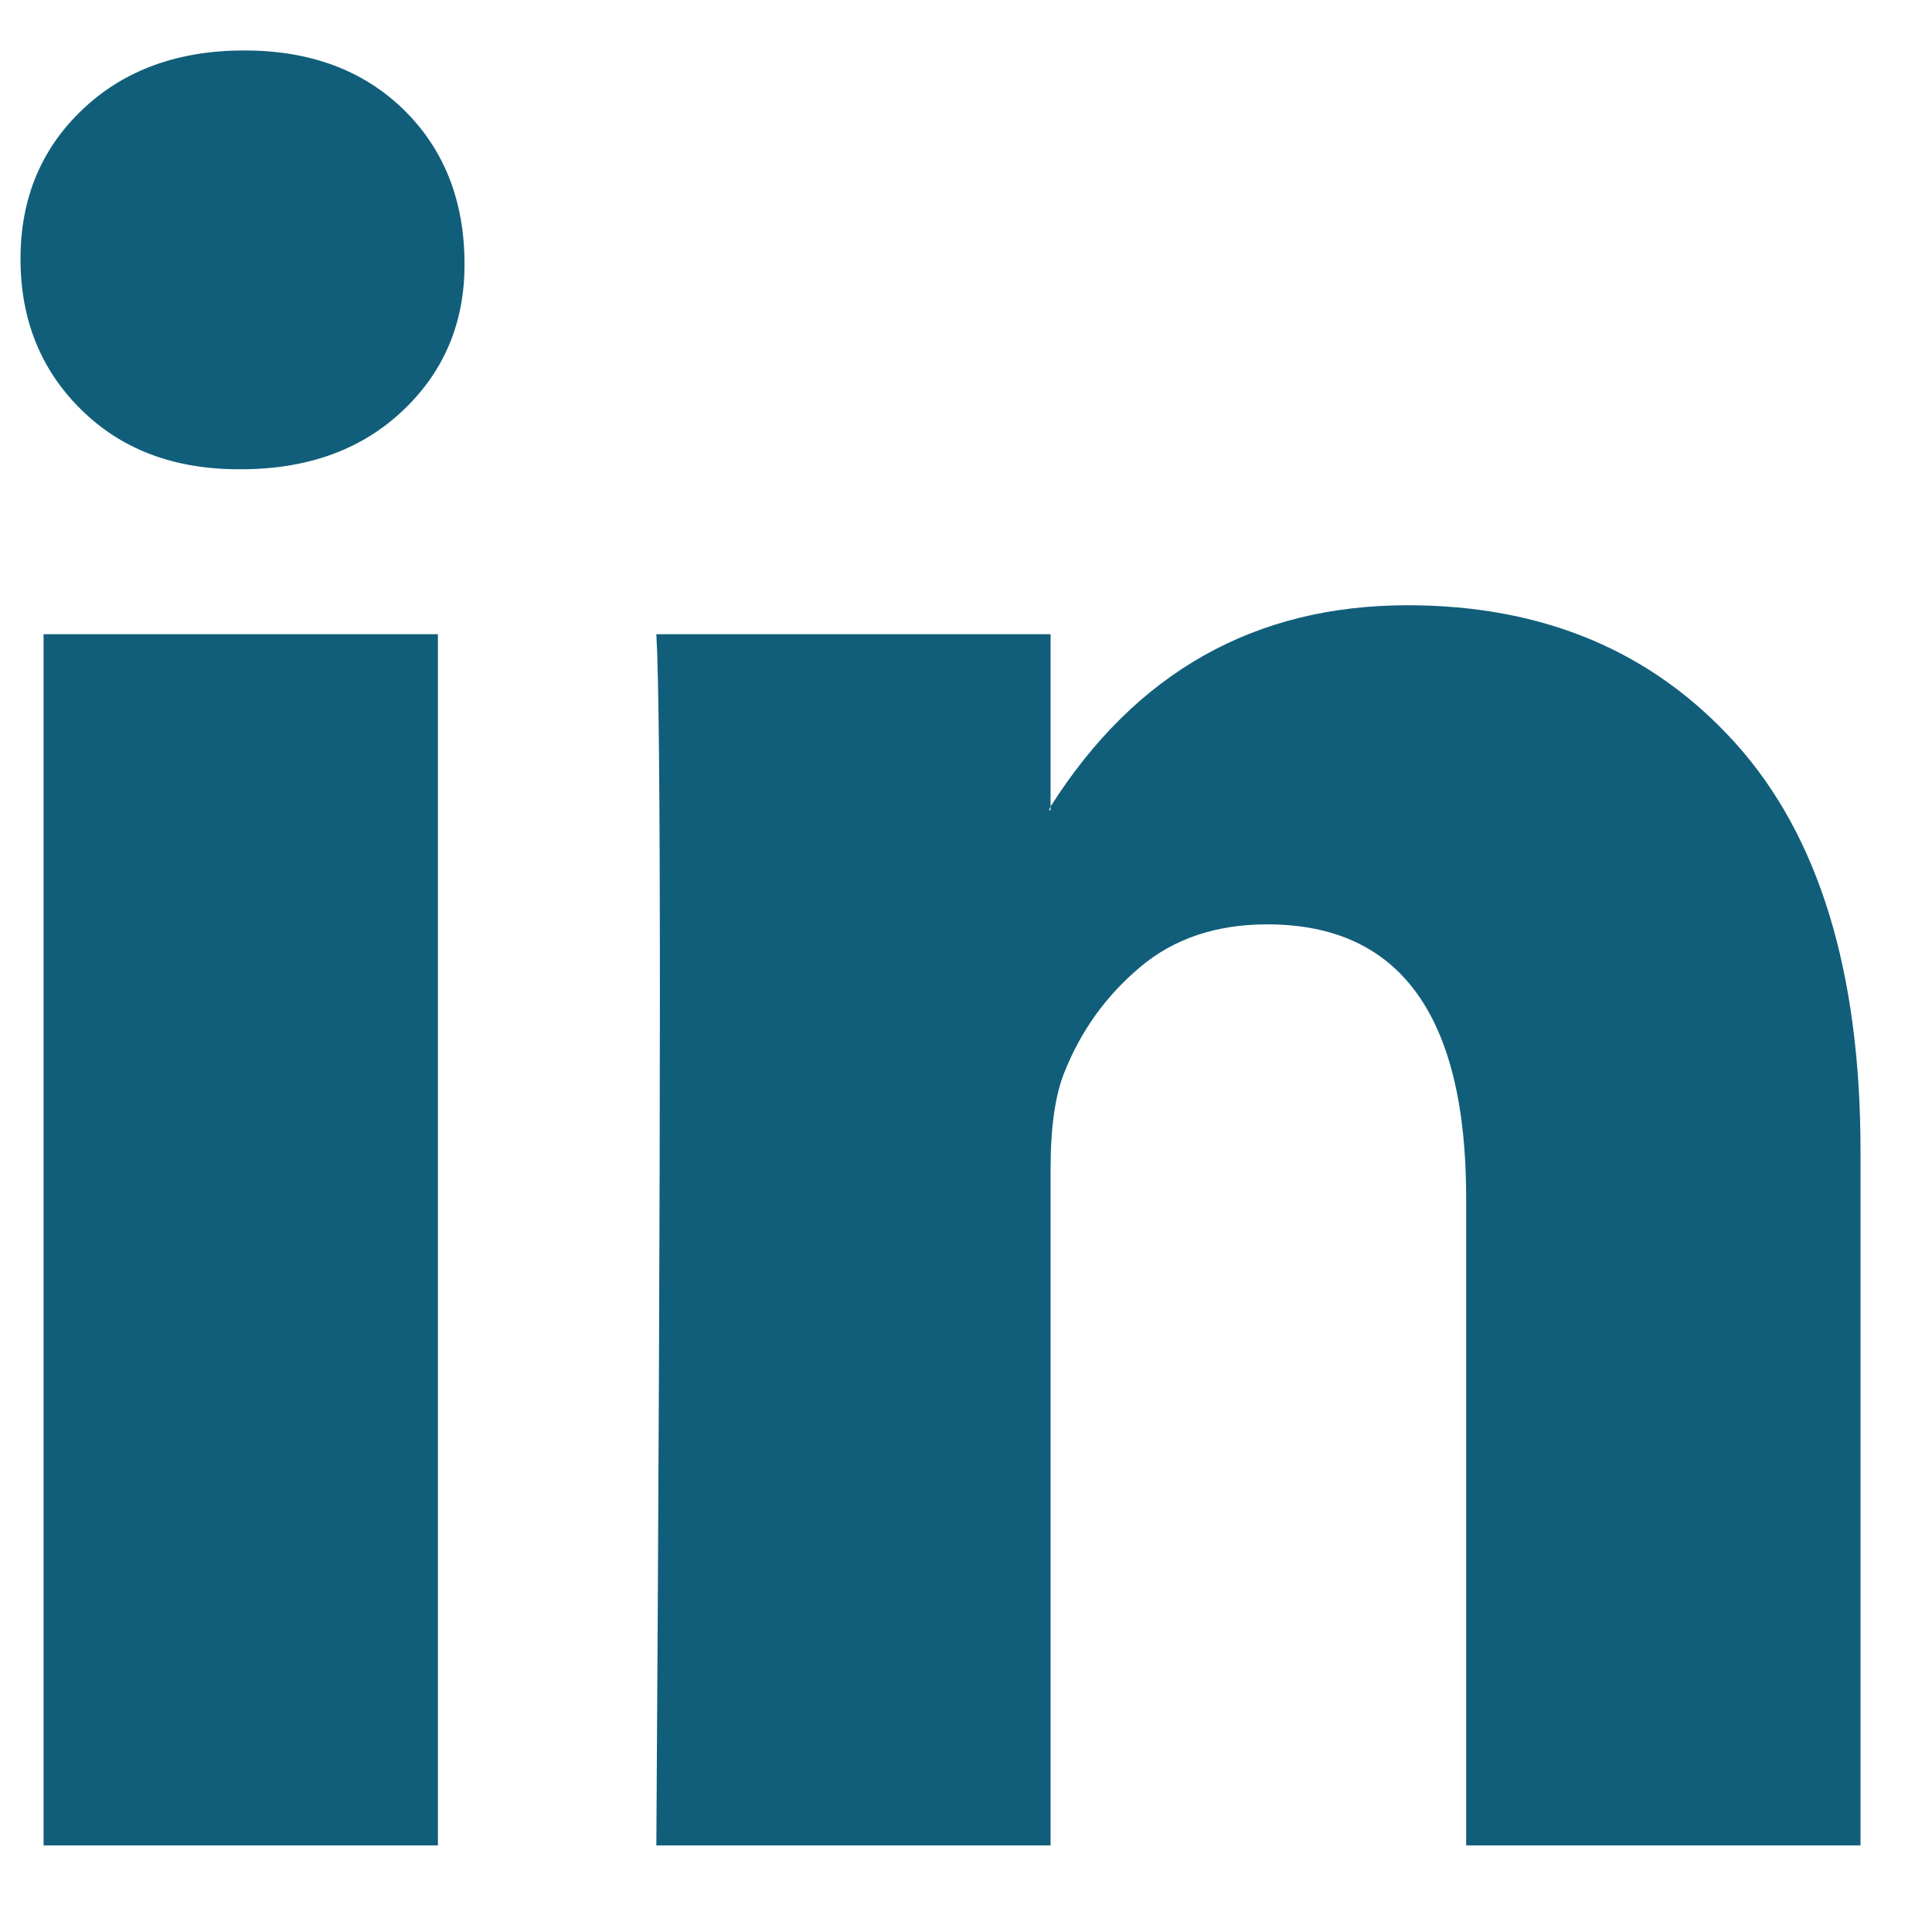 <svg width="18" height="18" viewBox="0 0 18 18" fill="none" xmlns="http://www.w3.org/2000/svg">
<path d="M0.191 2.412C0.191 1.849 0.384 1.385 0.77 1.019C1.156 0.653 1.658 0.47 2.276 0.47C2.883 0.47 3.373 0.65 3.749 1.01C4.135 1.382 4.328 1.866 4.328 2.463C4.328 3.004 4.14 3.454 3.765 3.814C3.379 4.186 2.872 4.372 2.243 4.372H2.226C1.619 4.372 1.129 4.186 0.754 3.814C0.378 3.443 0.191 2.975 0.191 2.412ZM0.406 17.193V5.909H4.08V17.193H0.406ZM6.115 17.193H9.788V10.892C9.788 10.498 9.832 10.194 9.921 9.98C10.075 9.597 10.309 9.273 10.624 9.009C10.938 8.744 11.333 8.612 11.807 8.612C13.043 8.612 13.66 9.462 13.66 11.162V17.193H17.334V10.723C17.334 9.057 16.948 7.793 16.175 6.931C15.403 6.07 14.383 5.639 13.114 5.639C11.691 5.639 10.582 6.264 9.788 7.514V7.548H9.772L9.788 7.514V5.909H6.115C6.137 6.269 6.148 7.39 6.148 9.271C6.148 11.151 6.137 13.792 6.115 17.193Z" fill="#115E7A"/>
</svg>

